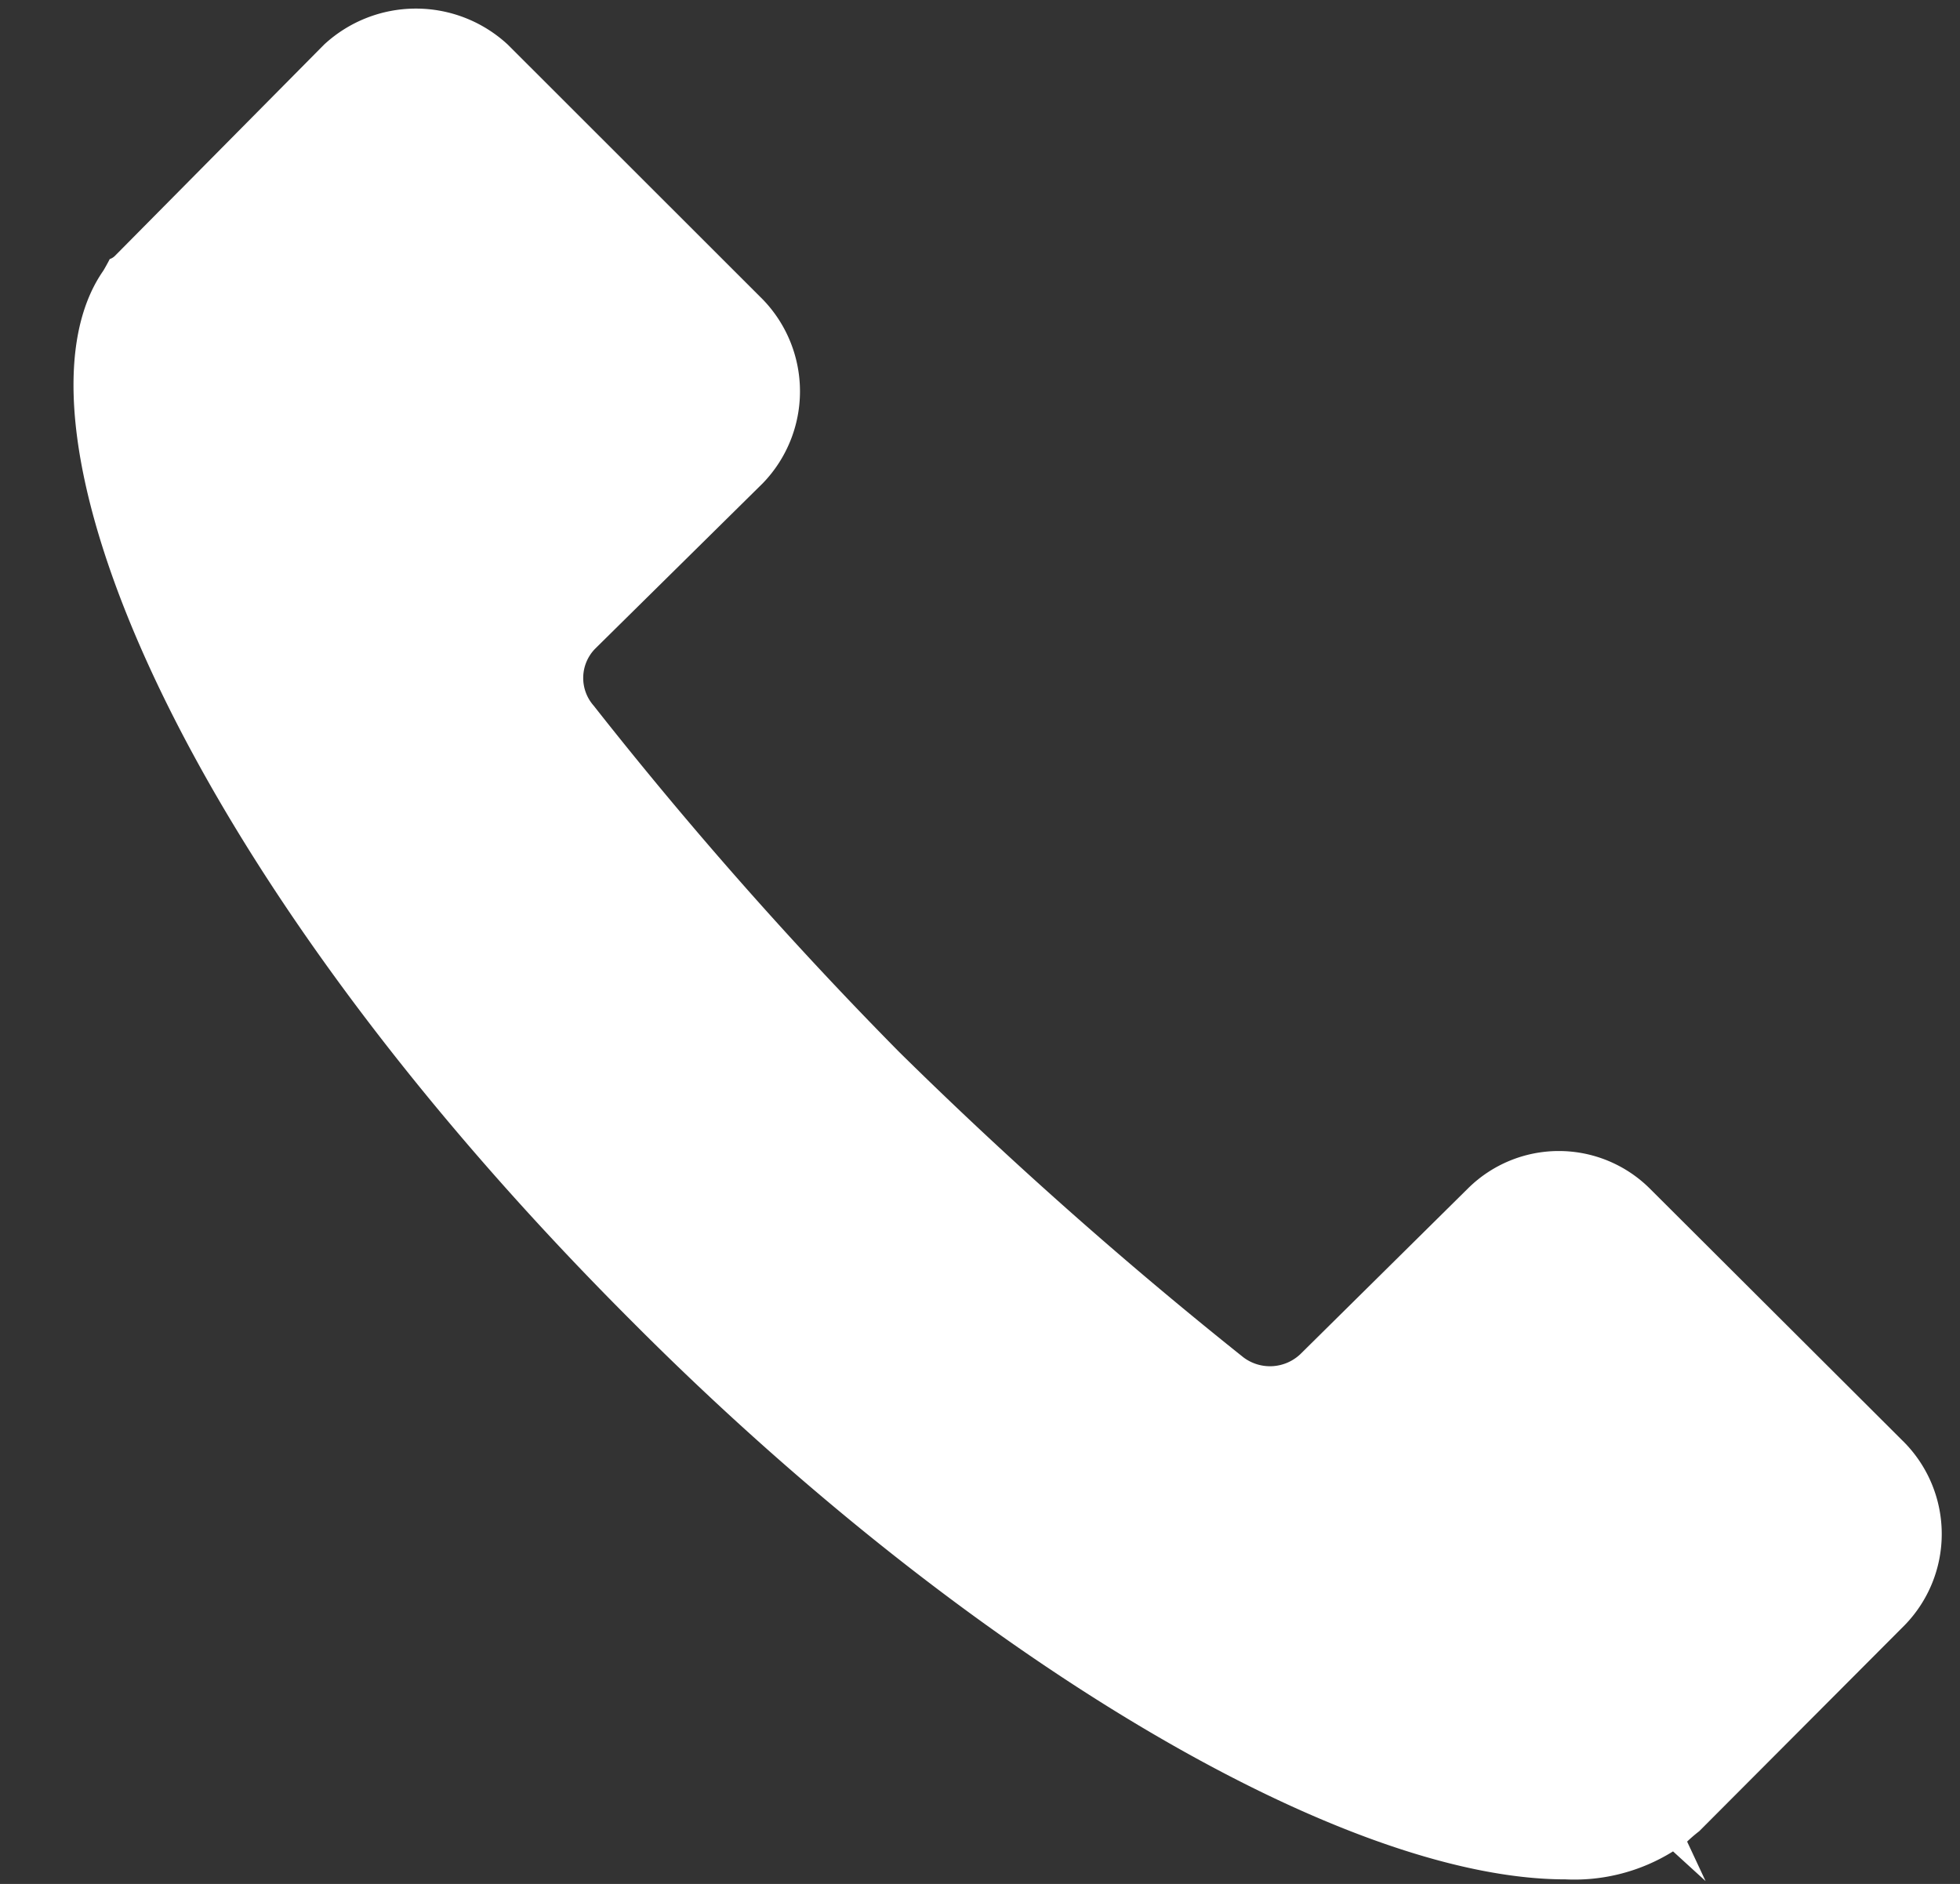 <?xml version="1.0" encoding="UTF-8" standalone="no"?><svg xmlns="http://www.w3.org/2000/svg" xmlns:xlink="http://www.w3.org/1999/xlink" fill="#ffffff" height="19.8" preserveAspectRatio="xMidYMid meet" version="1" viewBox="1.3 2.0 20.6 19.8" width="20.6" zoomAndPan="magnify">
 <rect x="1.3" y="2.0" width="20.6" height="19.8" fill="#333333" stroke="none"/>
 <g id="change1_1"><path d="m18.884 21.458 0.342 0.312-0.194-0.415a1.6 1.6 0 0 1 0.127 -0.109l2.16-2.166a1.374 1.374 0 0 0 0 -1.916l-2.68-2.673a1.356 1.356 0 0 0 -1.911 0l-1.759 1.739a0.464 0.464 0 0 1 -0.6 0.036 46.157 46.157 0 0 1 -3.618 -3.209 43.38 43.38 0 0 1 -3.211 -3.64 0.44 0.44 0 0 1 0.016 -0.6l1.762-1.739a1.389 1.389 0 0 0 0 -1.93l-2.681-2.679a1.42 1.42 0 0 0 -1.931 0l-2.192 2.214a0.144 0.144 0 0 1 -0.061 0.04c-0.012 0.026-0.065 0.121-0.072 0.129-1.1 1.6 0.741 6.216 5.55 11.025 3.5 3.521 7.463 5.875 9.821 5.875a1.96 1.96 0 0 0 1.132 -0.294z" fill="inherit"/></g>
</svg>